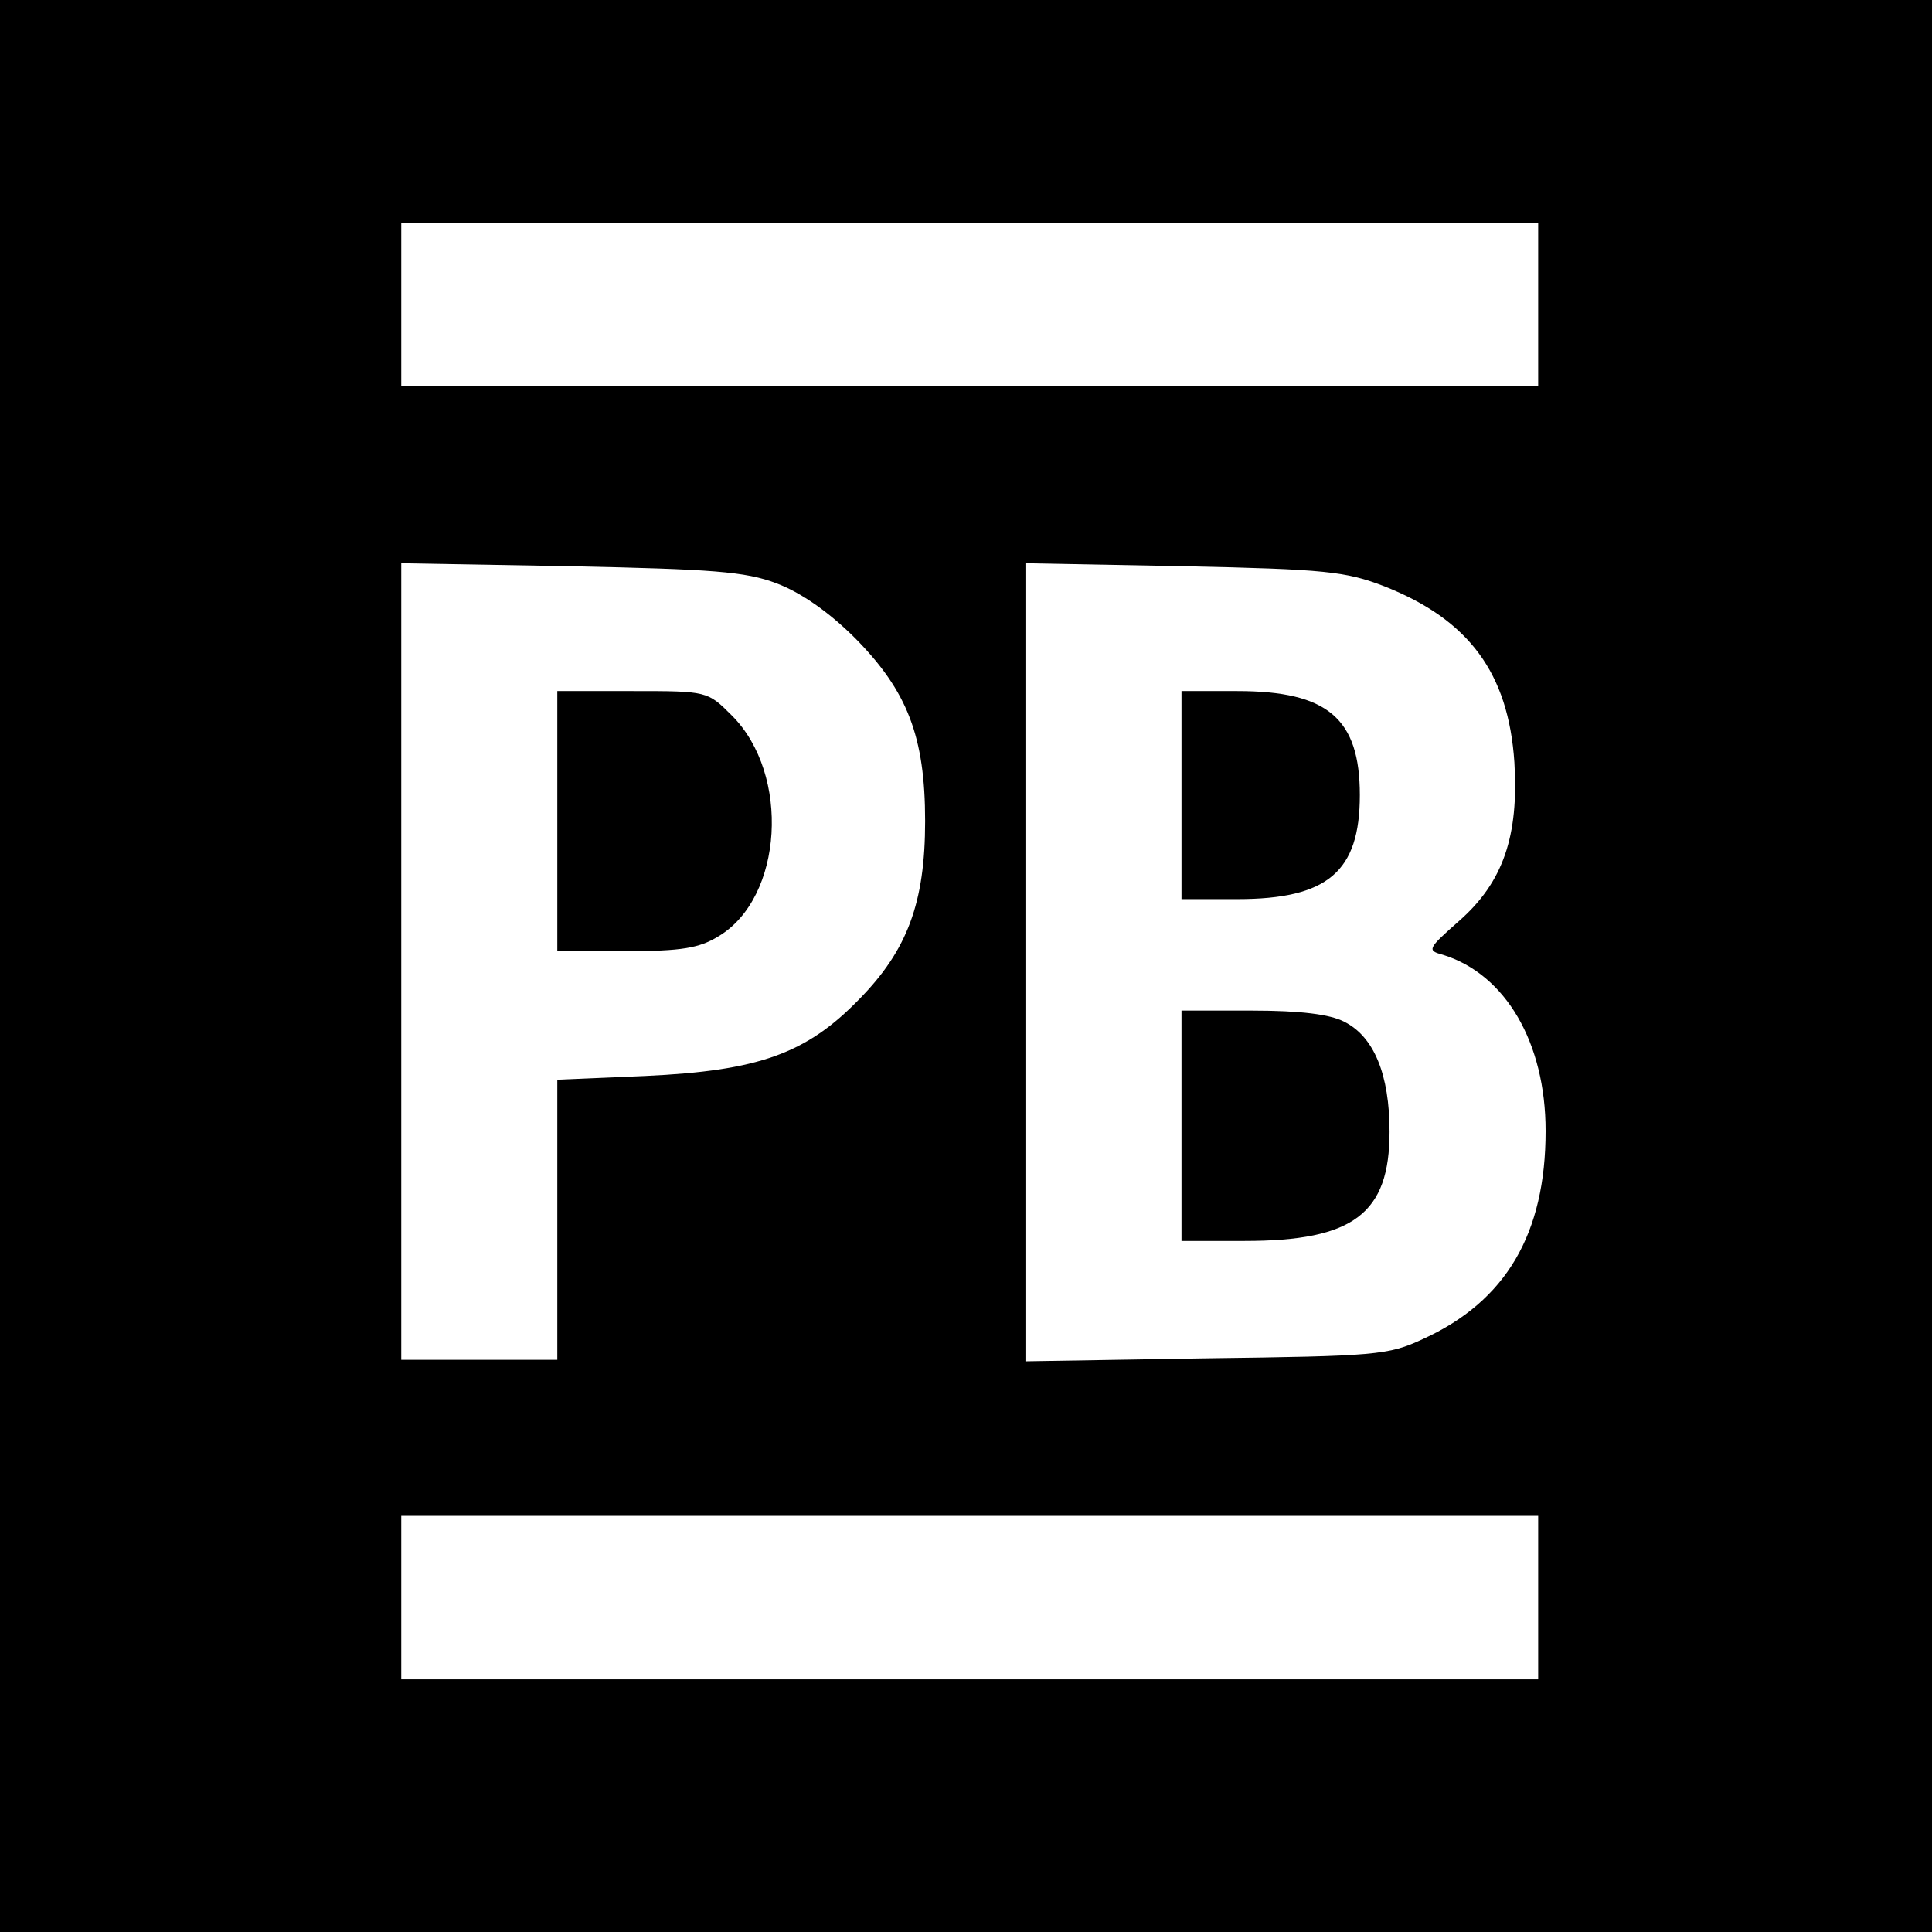 <?xml version="1.0" standalone="no"?>
<!DOCTYPE svg PUBLIC "-//W3C//DTD SVG 20010904//EN"
 "http://www.w3.org/TR/2001/REC-SVG-20010904/DTD/svg10.dtd">
<svg version="1.0" xmlns="http://www.w3.org/2000/svg"
 width="260pt" height="260pt" viewBox="0 0 260 260"
 preserveAspectRatio="xMidYMid meet">
<g transform="translate(0,260) scale(0.1,-0.1)"
fill="#000000" stroke="none">
<path d="M0 1300 l0 -1300 1300 0 1300 0 0 1300 0 1300 -1300 0 -1300 0 0
-1300z m2070 890 l0 -110 -765 0 -765 0 0 110 0 110 765 0 765 0 0 -110z
m-1025 -375 c32 -12 70 -38 106 -74 70 -71 94 -132 94 -246 0 -110 -24 -174
-89 -240 -71 -73 -135 -96 -288 -103 l-118 -5 0 -188 0 -189 -105 0 -105 0 0
536 0 536 228 -4 c190 -4 235 -7 277 -23z m818 -4 c114 -45 167 -117 175 -237
6 -99 -15 -161 -74 -213 -43 -38 -44 -40 -22 -46 84 -26 138 -118 138 -237 0
-138 -53 -229 -165 -280 -47 -22 -64 -23 -292 -26 l-243 -4 0 537 0 537 213
-4 c191 -4 218 -7 270 -27z m207 -1361 l0 -110 -765 0 -765 0 0 110 0 110 765
0 765 0 0 -110z"/>
<path d="M750 1495 l0 -175 93 0 c74 0 98 4 124 20 87 52 97 218 18 297 -33
33 -33 33 -134 33 l-101 0 0 -175z"/>
<path d="M1590 1530 l0 -140 75 0 c122 0 165 37 165 140 0 103 -43 140 -165
140 l-75 0 0 -140z"/>
<path d="M1590 1085 l0 -155 85 0 c147 0 195 37 195 147 0 77 -21 128 -61 148
-19 10 -59 15 -124 15 l-95 0 0 -155z"/>
</g>
</svg>
